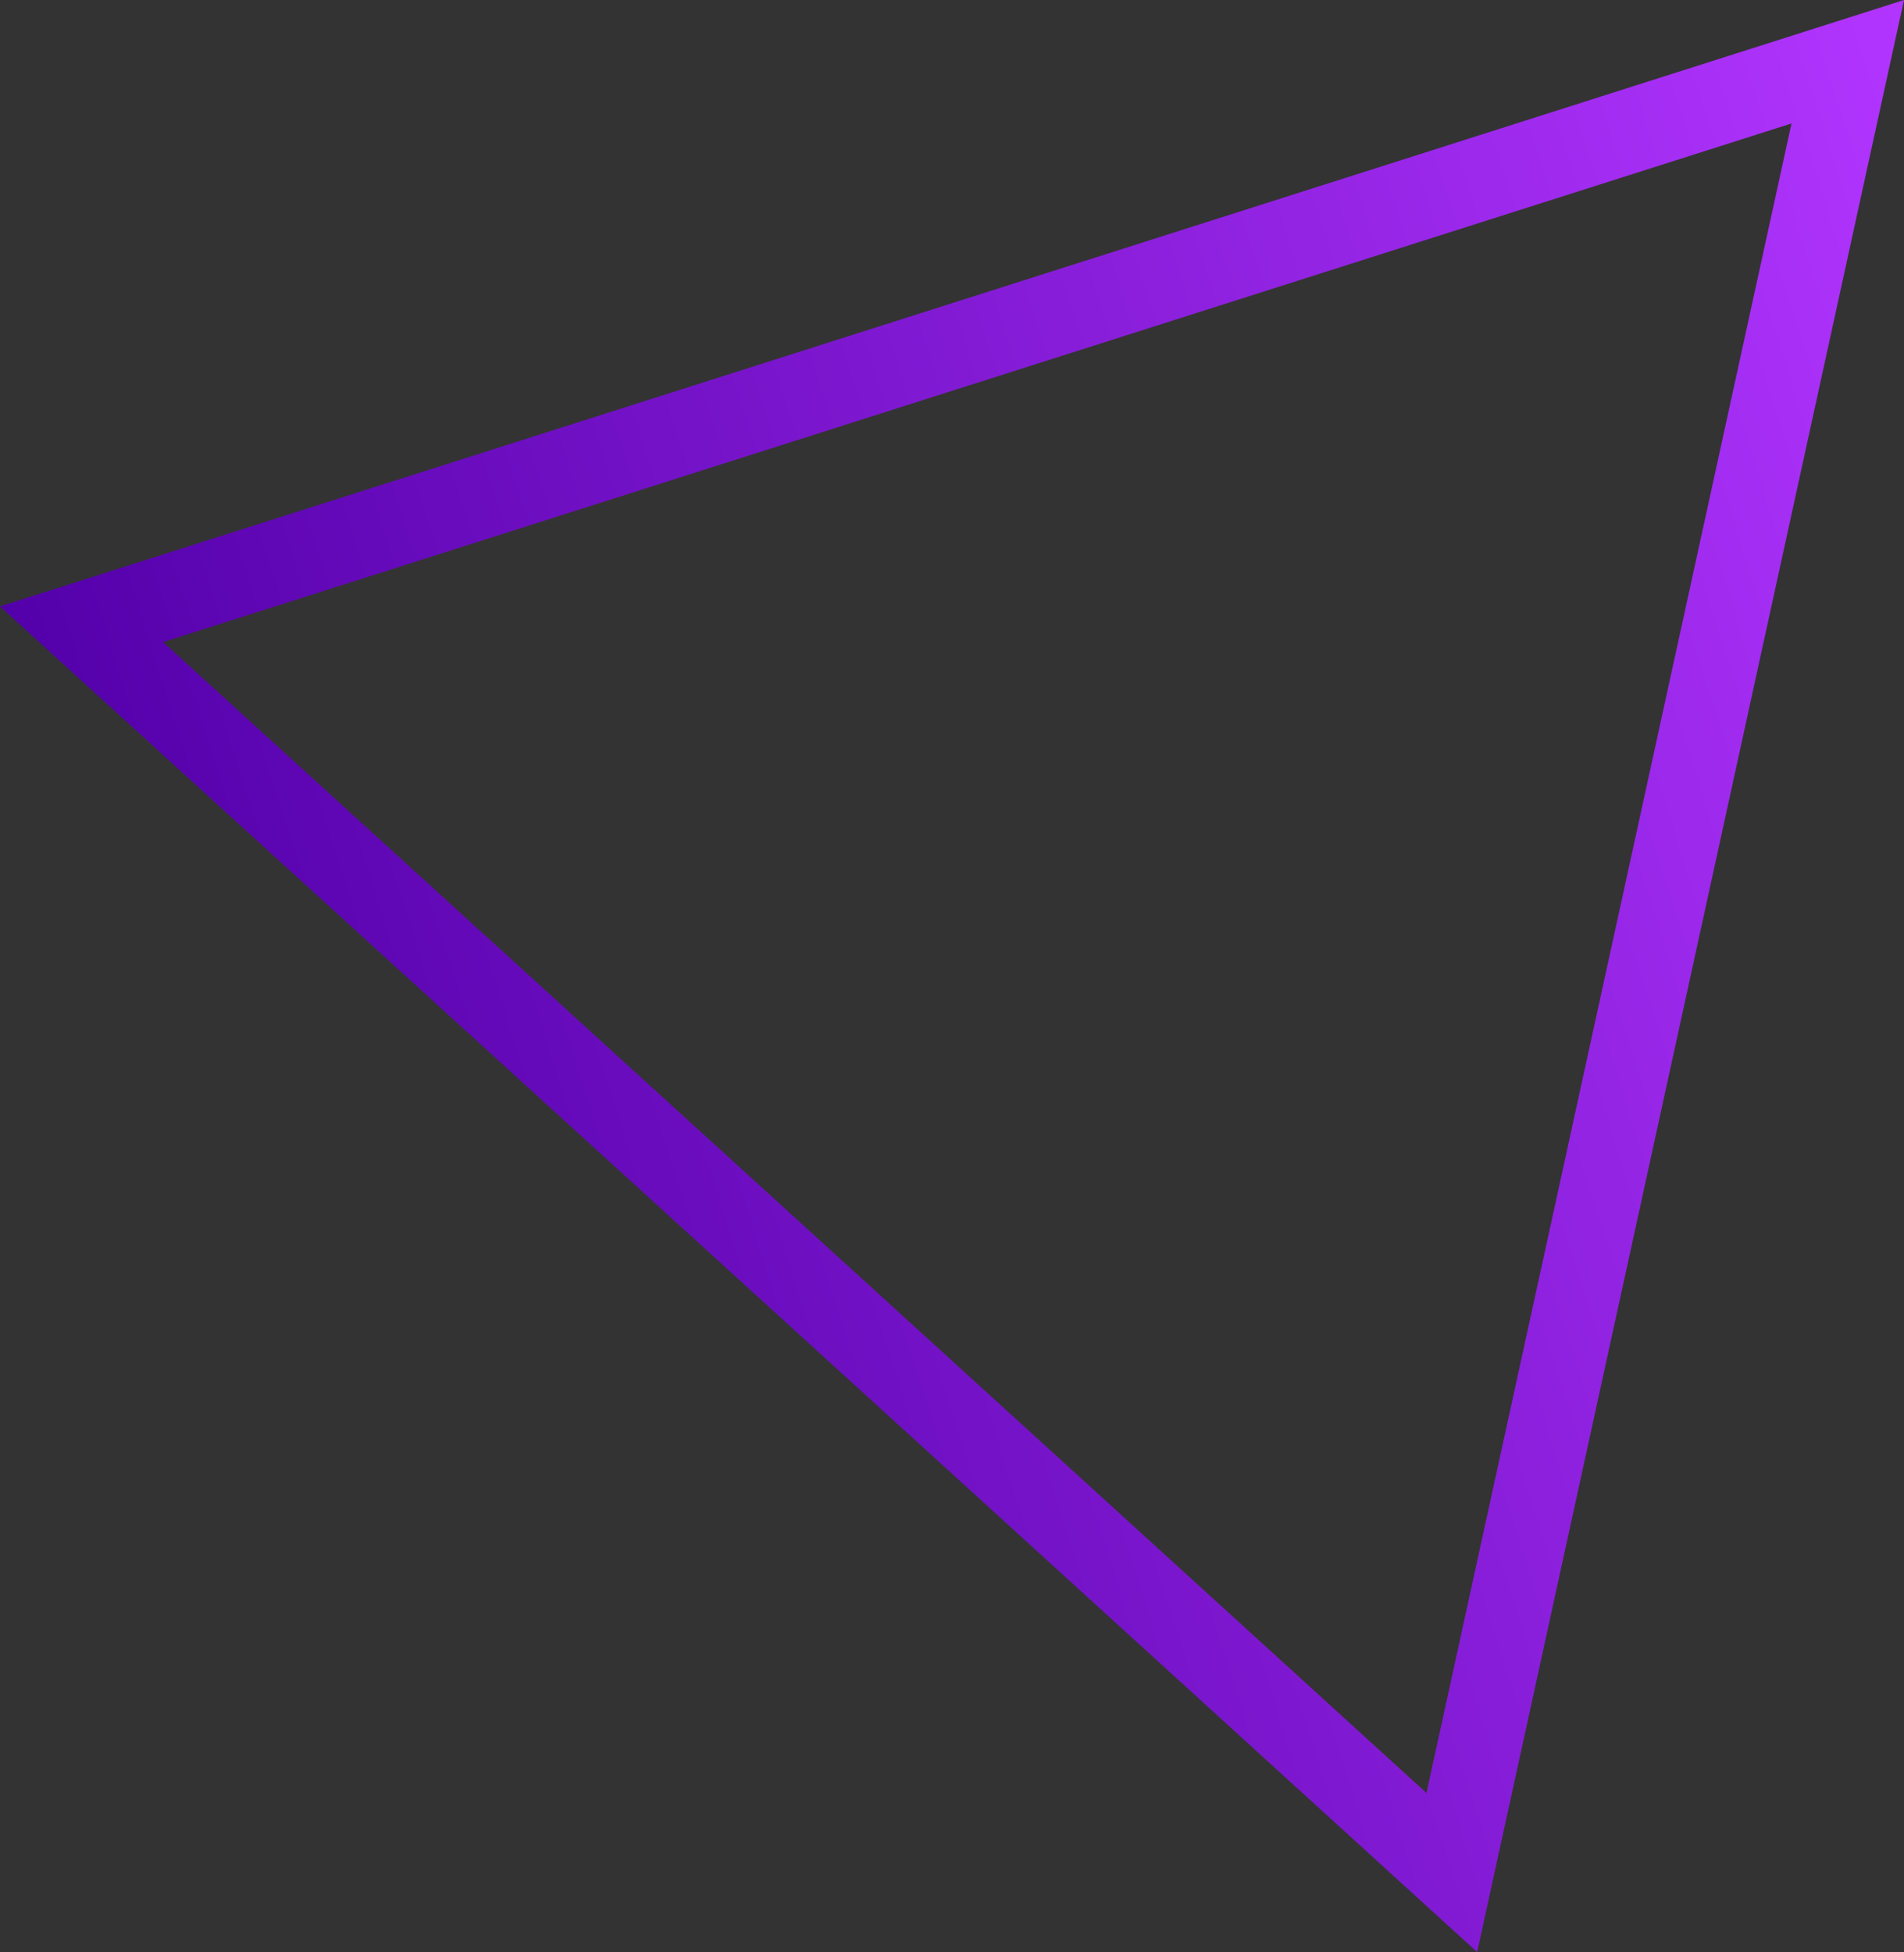 <?xml version="1.0"?>
<svg xmlns="http://www.w3.org/2000/svg" xmlns:xlink="http://www.w3.org/1999/xlink" id="Calque_1" data-name="Calque 1" viewBox="0 0 684.06 701.34">
  <rect x="0" y="0" width="684.06" height="701.34" fill="#333333" stroke="none"/>
  <defs>
    <style>.cls-1{fill:none;stroke-miterlimit:10;stroke-width:30px;stroke:url(#D&#xE9;grad&#xE9;_sans_nom_24);}</style>
    <linearGradient id="D&#xE9;grad&#xE9;_sans_nom_24" x1="482.83" y1="533.66" x2="1200.74" y2="533.66" gradientTransform="translate(-527.67 152.09) rotate(-17.67)" gradientUnits="userSpaceOnUse">
      <stop offset="0" stop-color="#fff"/>
      <stop offset="0" stop-color="#5300aa"/>
      <stop offset="1" stop-color="#b235ff"/>
    </linearGradient>
  </defs>
  <title>traingle_3</title>
  <polygon class="cls-1" points="521.6 672.75 663.85 22.18 29.31 224.27 521.6 672.75"/>
</svg>
